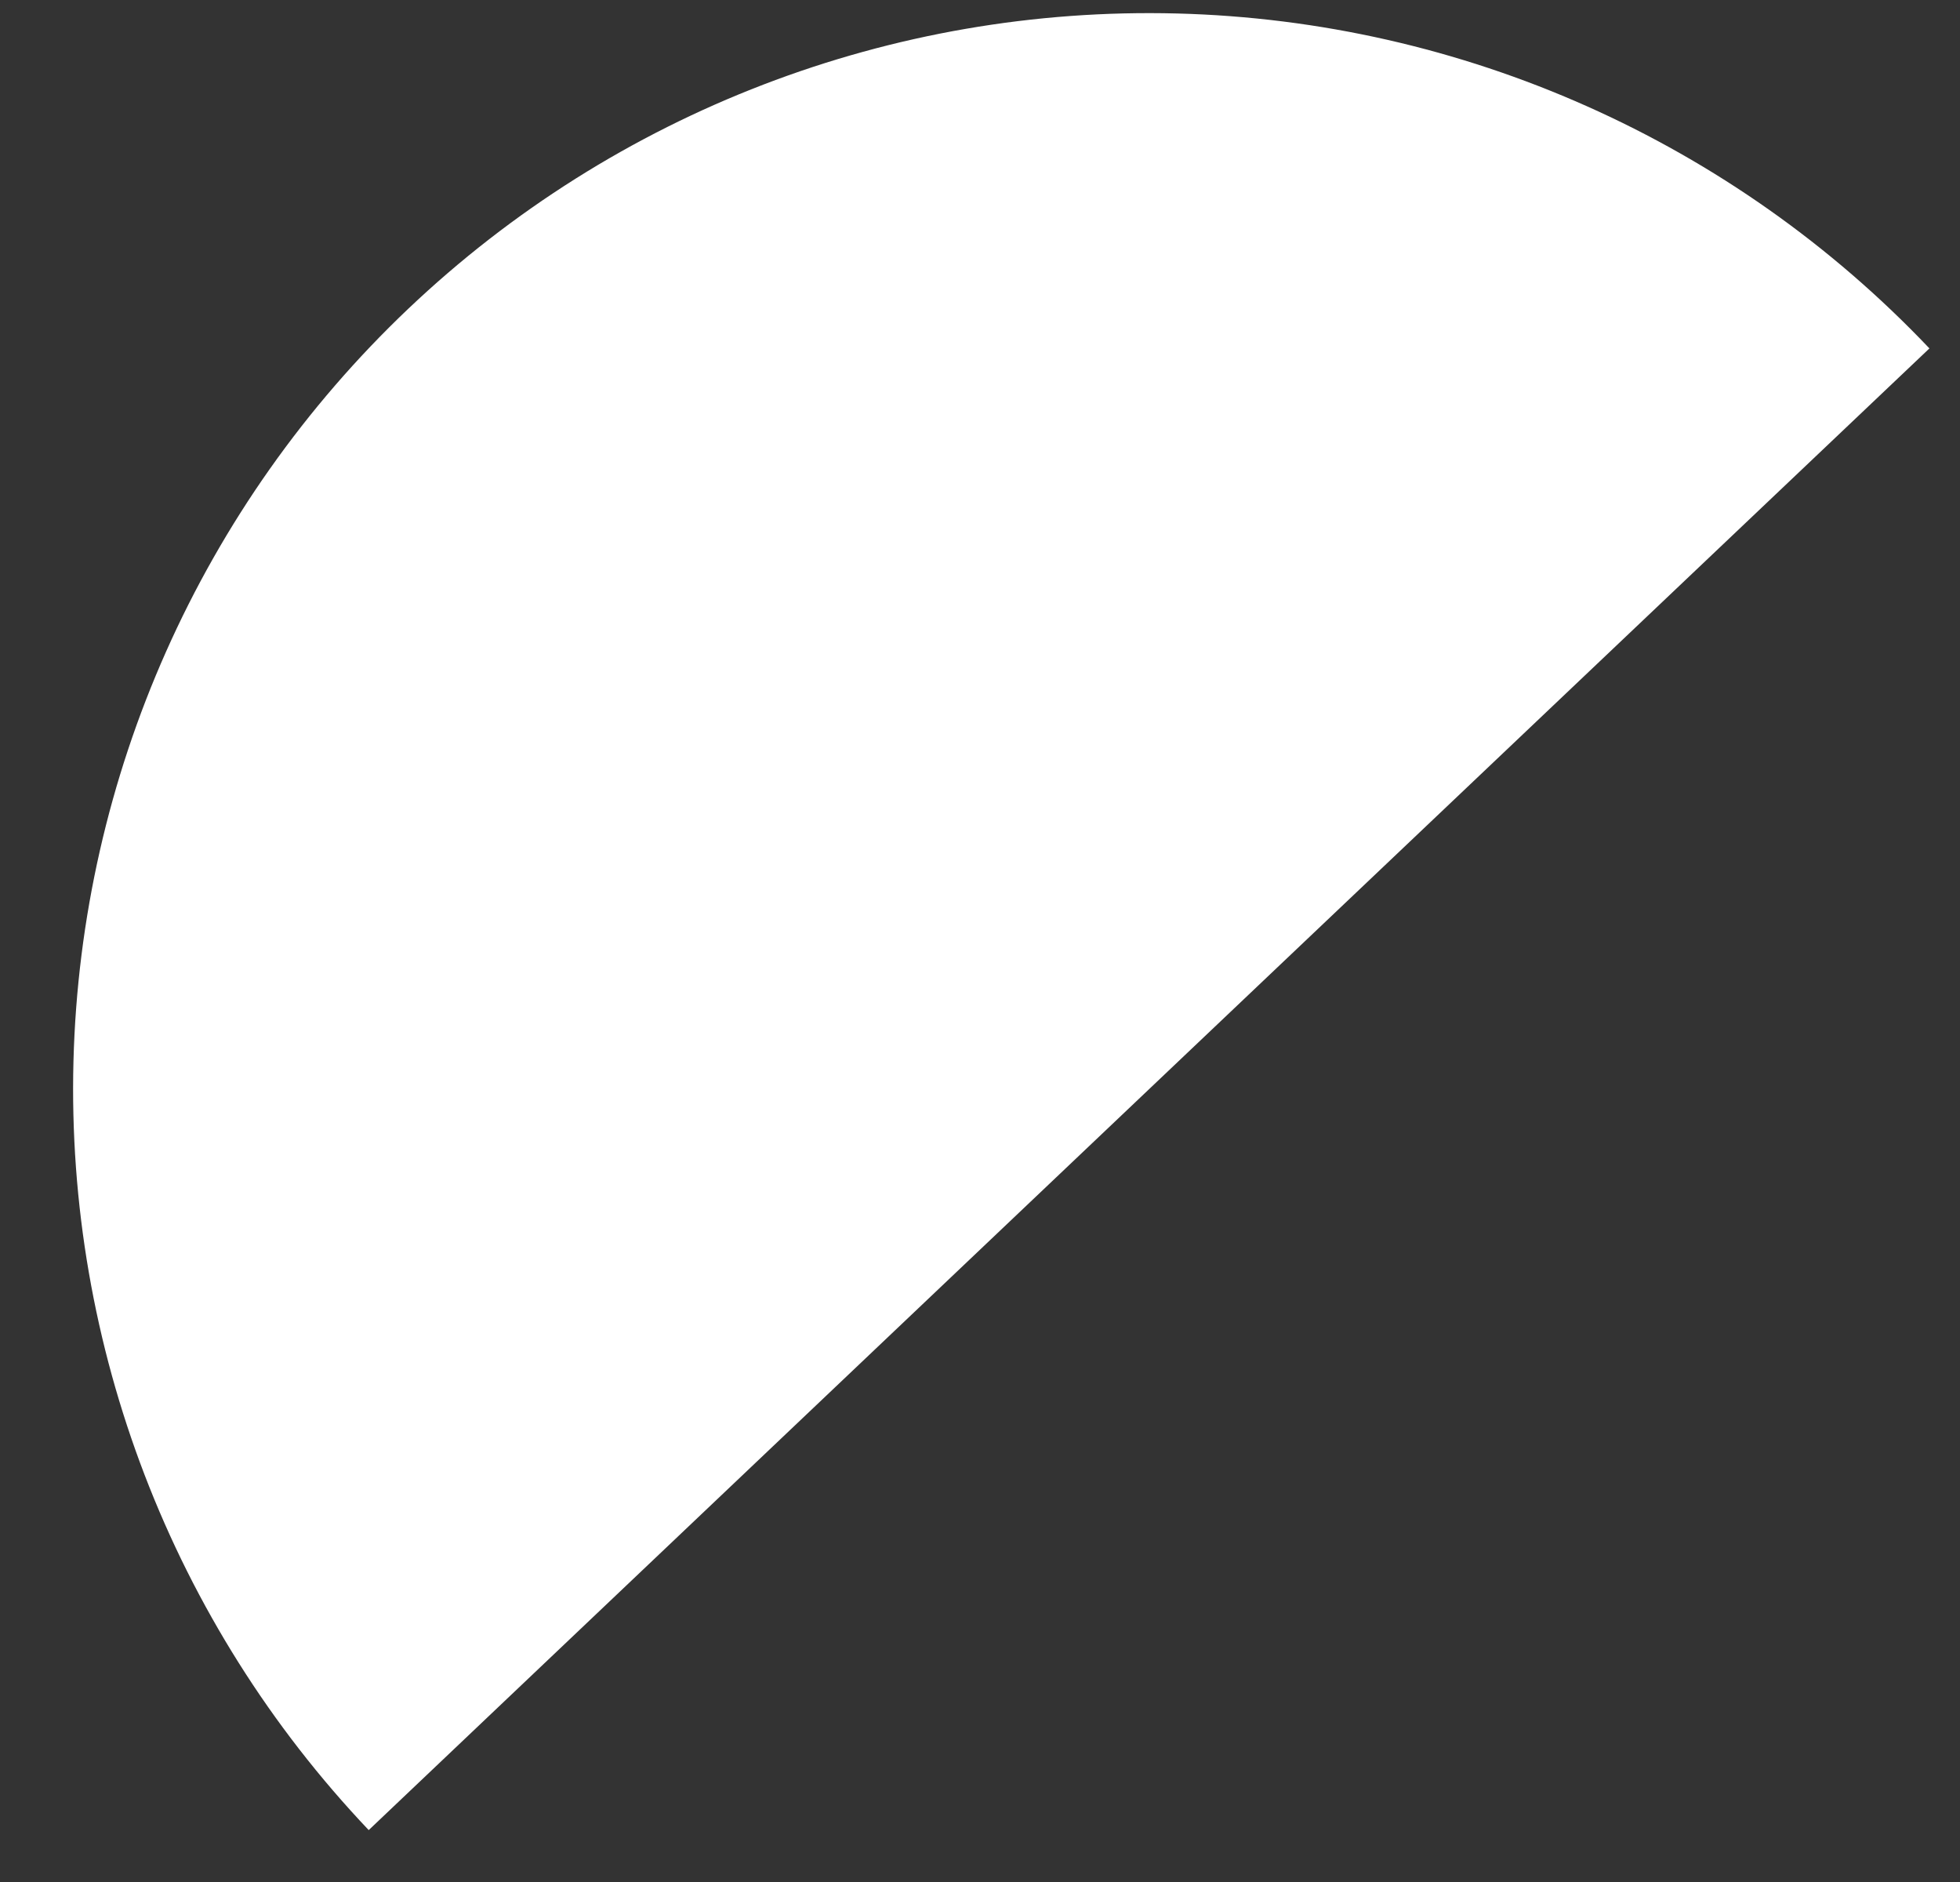 <svg xmlns="http://www.w3.org/2000/svg" width="25" height="24" viewBox="0 0 25 24" fill="none"><rect x="0" y="0" width="25" height="24" fill="#333333" stroke="none"/><path d="M24.61 4.443C22.104 1.803 18.652 0.266 15.014 0.172C11.375 0.077 7.848 1.431 5.208 3.937C2.568 6.443 1.032 9.894 0.937 13.533C0.843 17.171 2.197 20.699 4.703 23.338L14.656 13.89L24.61 4.443Z" fill="white"></path></svg>